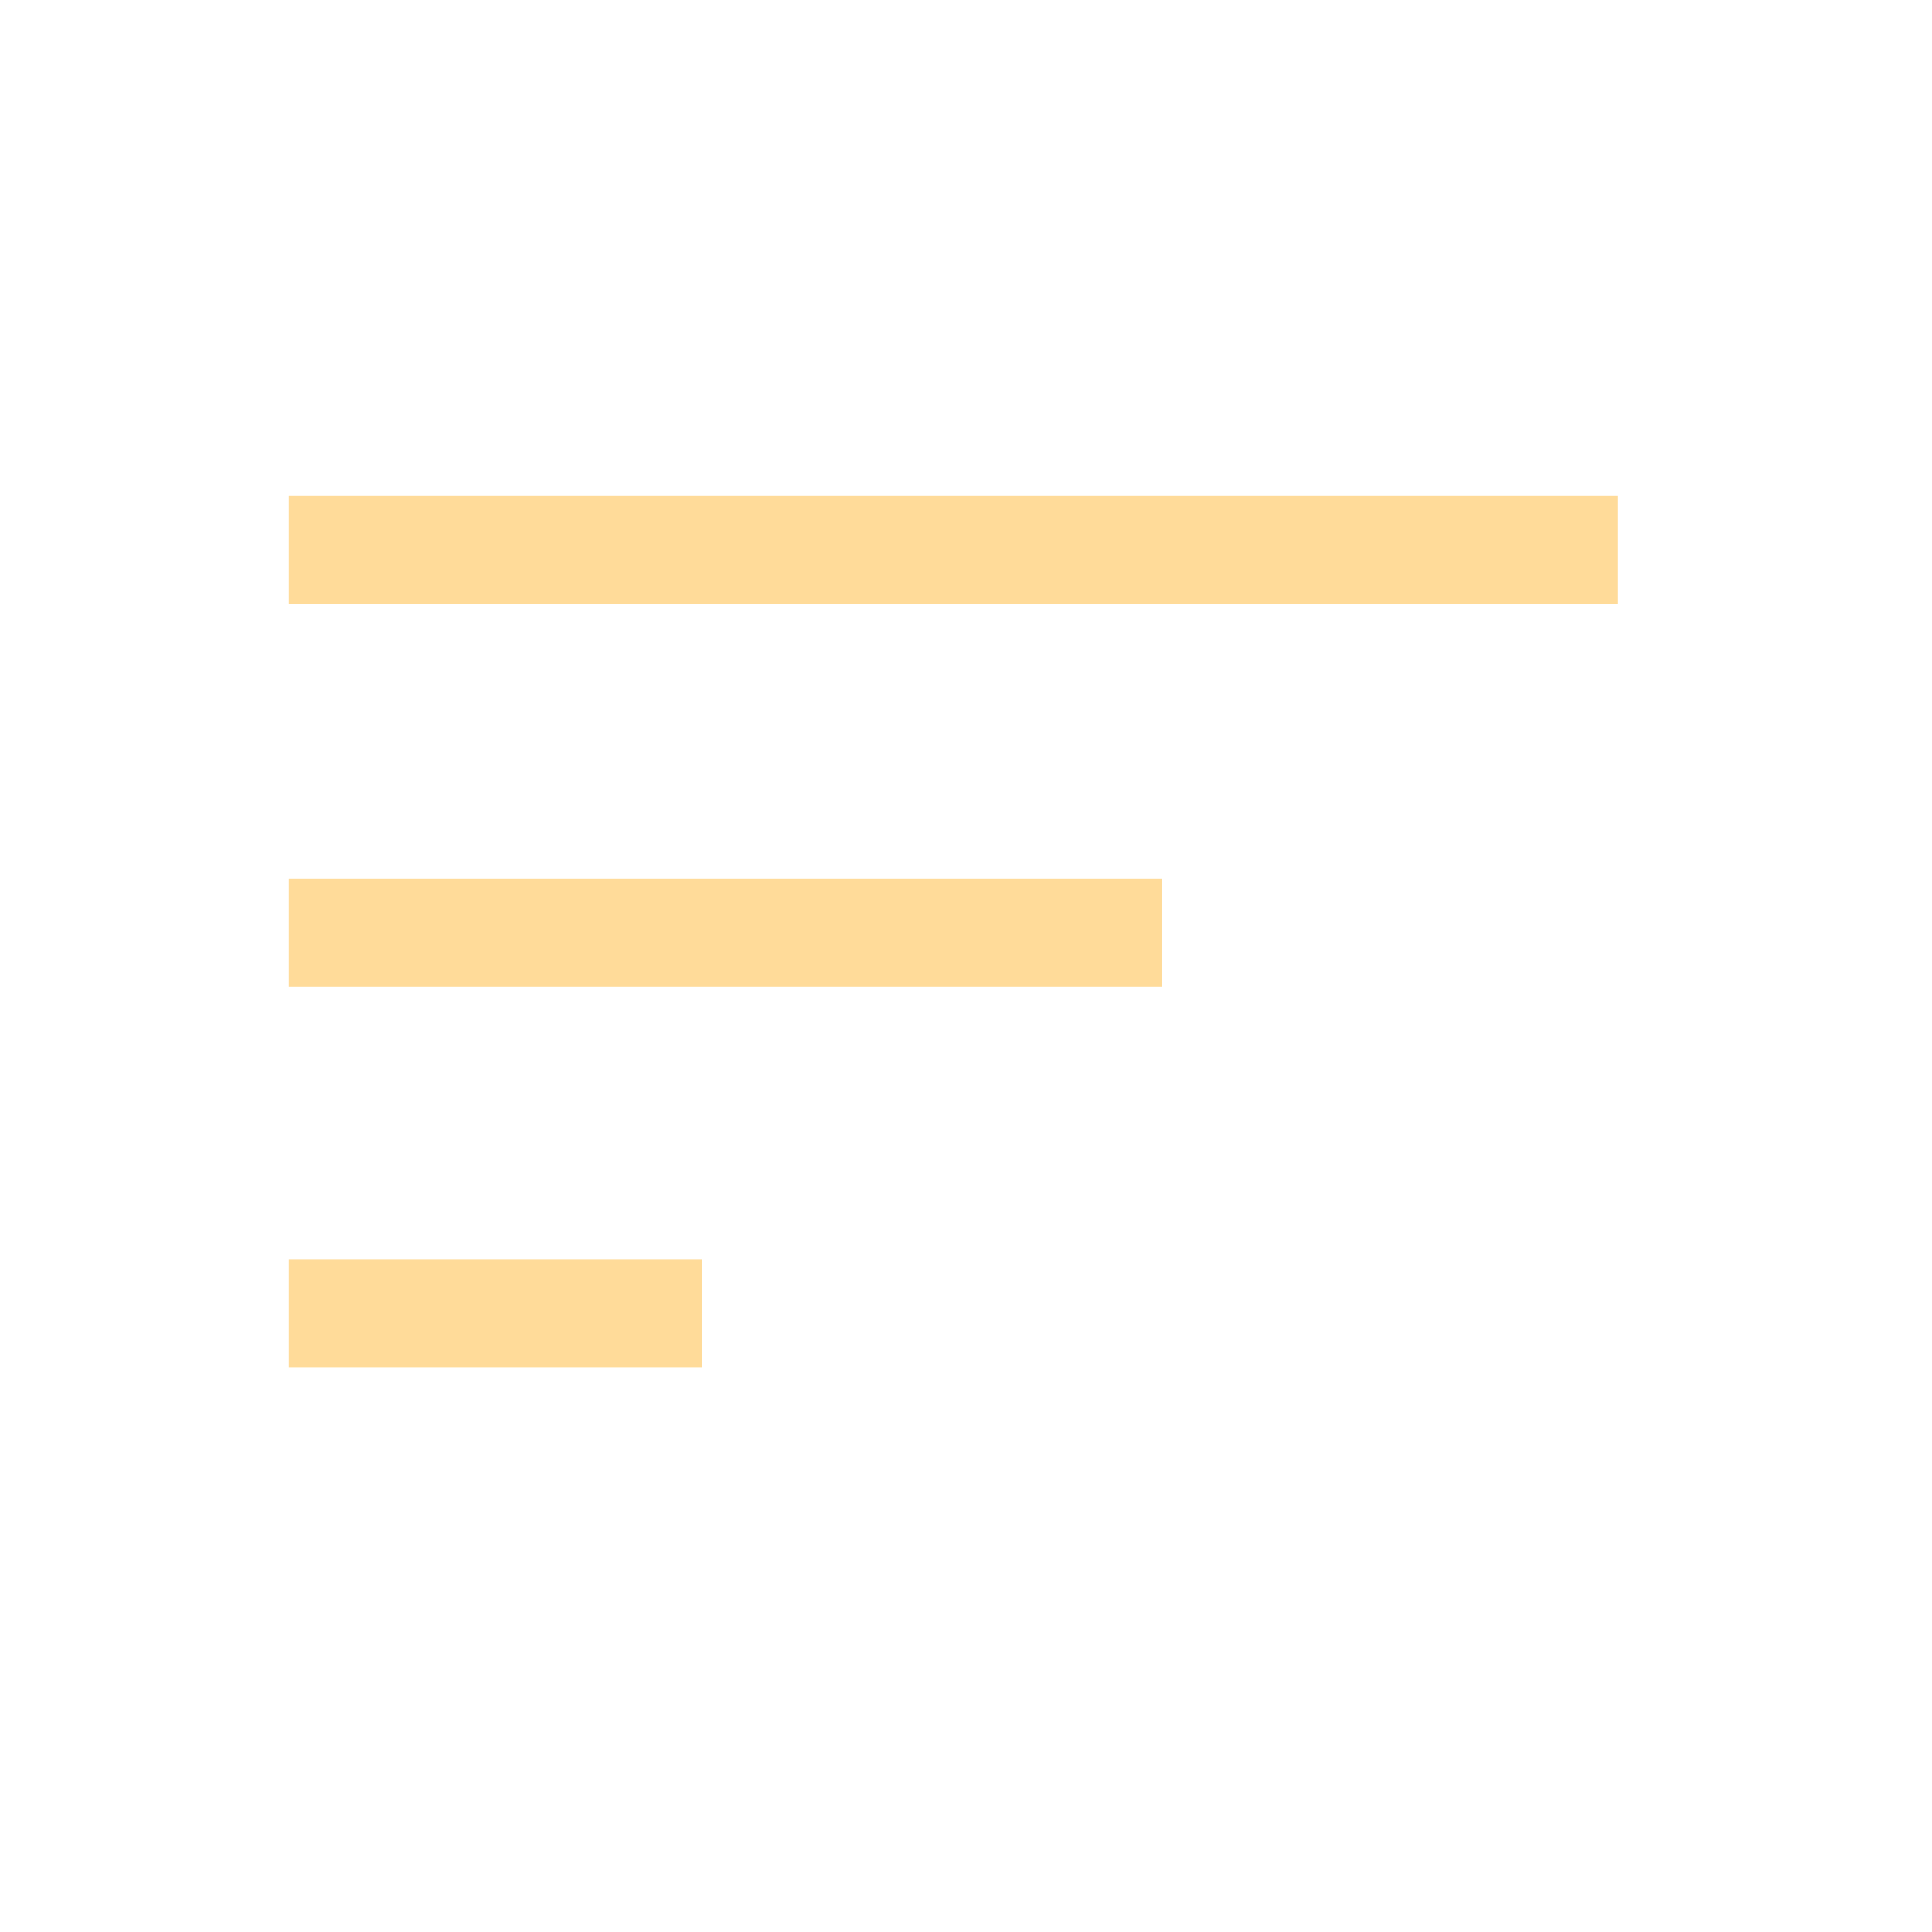 <svg width="25" height="25" viewBox="0 0 25 25" fill="none" xmlns="http://www.w3.org/2000/svg">
<path d="M3.738 17.694V16.294H9.088V17.694H3.738ZM3.738 12.768V11.368H15.038V12.768H3.738ZM3.738 7.818V6.418H20.938V7.818H3.738Z" fill="#FFDB99"/>
</svg>
